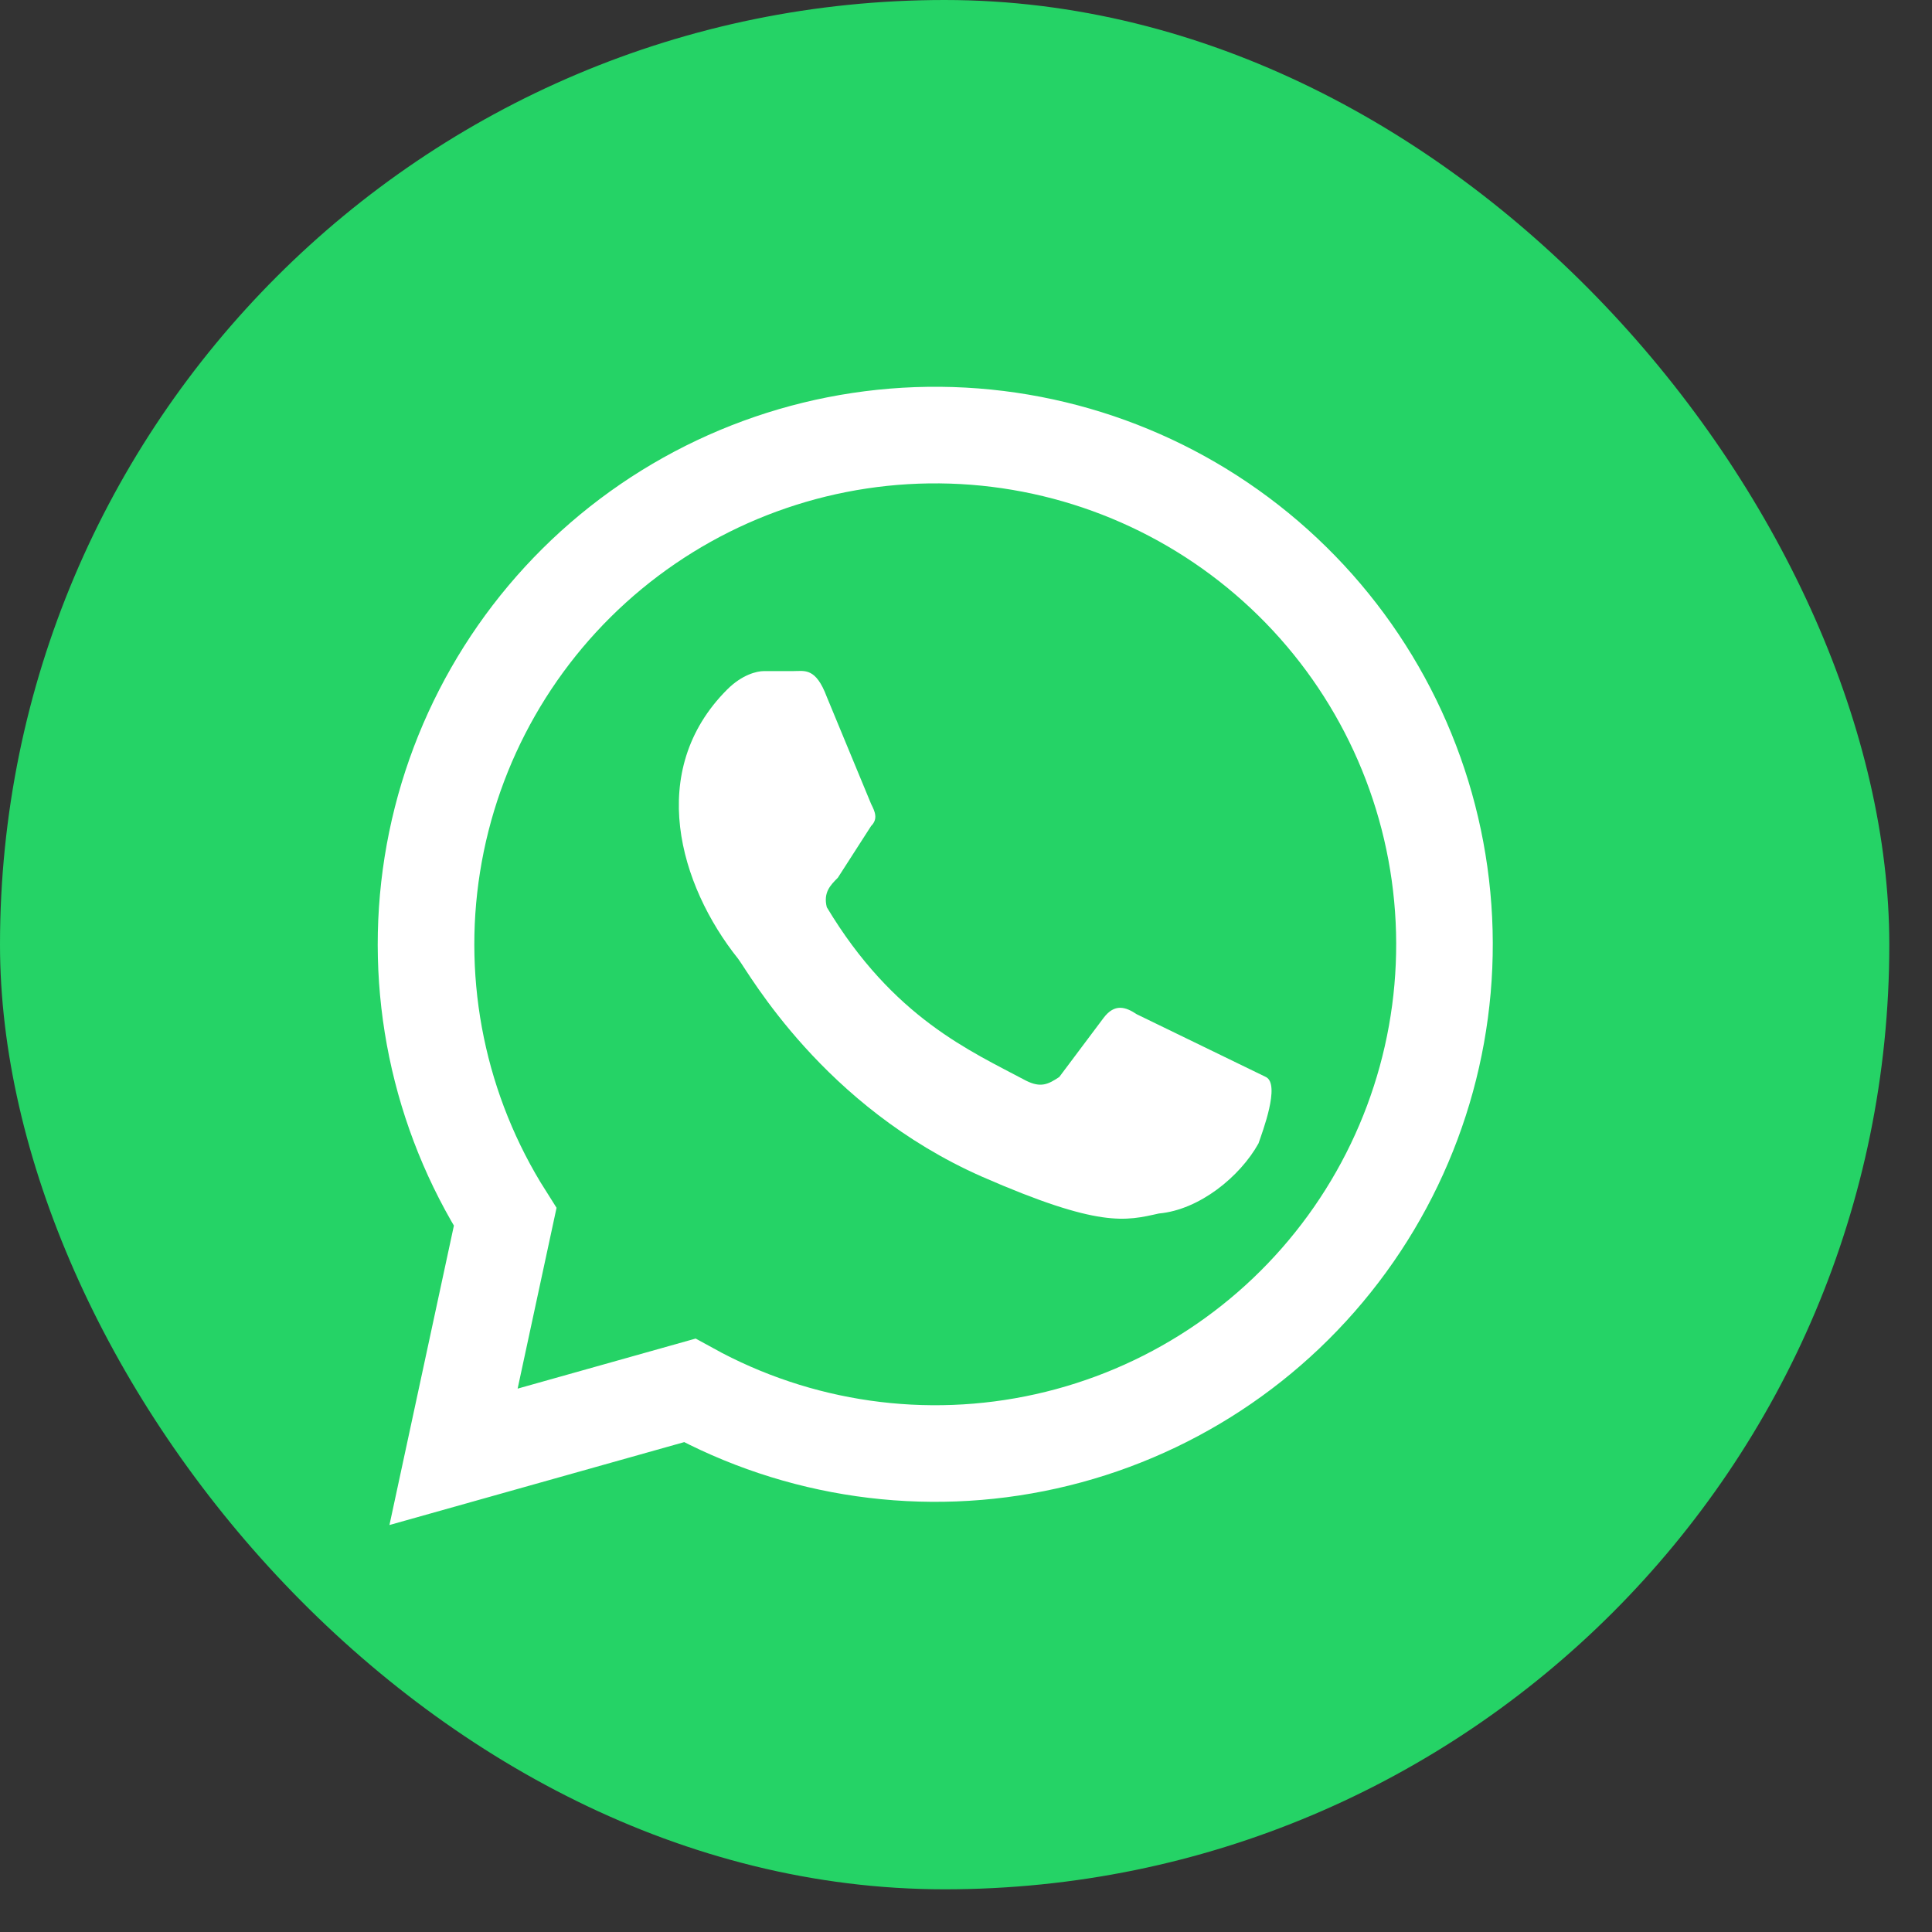 <svg width="40" height="40" viewBox="0 0 40 40" fill="none" xmlns="http://www.w3.org/2000/svg">
<rect x="0" y="0" width="40" height="40" fill="#333333" stroke="none"/>
<rect width="39.116" height="39.116" rx="19.558" fill="#25D366"/>
<path d="M9.39 30.162L10.459 25.196C9.084 23.028 8.548 20.433 8.951 17.897C9.354 15.361 10.668 13.06 12.647 11.424C14.626 9.789 17.134 8.931 19.7 9.013C22.266 9.095 24.714 10.111 26.584 11.869C28.455 13.627 29.62 16.008 29.86 18.564C30.101 21.12 29.4 23.676 27.89 25.752C26.38 27.829 24.164 29.283 21.658 29.841C19.152 30.4 16.528 30.025 14.279 28.787L9.39 30.162Z" fill="#25D366" stroke="white" stroke-width="2"/>
<path d="M23.535 20.999C23.306 20.846 23.077 20.77 22.848 21.075L21.931 22.298C21.702 22.45 21.549 22.527 21.243 22.374C20.097 21.763 18.493 21.075 17.118 18.783C17.041 18.478 17.194 18.325 17.347 18.172L18.035 17.102C18.187 16.95 18.111 16.797 18.035 16.644L17.118 14.428C16.889 13.817 16.66 13.894 16.43 13.894H15.819C15.666 13.894 15.361 13.97 15.055 14.276C13.374 15.957 14.062 18.325 15.284 19.853C15.514 20.158 17.041 22.909 20.327 24.36C22.771 25.43 23.306 25.277 23.994 25.124C24.834 25.048 25.674 24.36 26.056 23.673C26.133 23.444 26.515 22.45 26.209 22.298" fill="white"/>
</svg>
